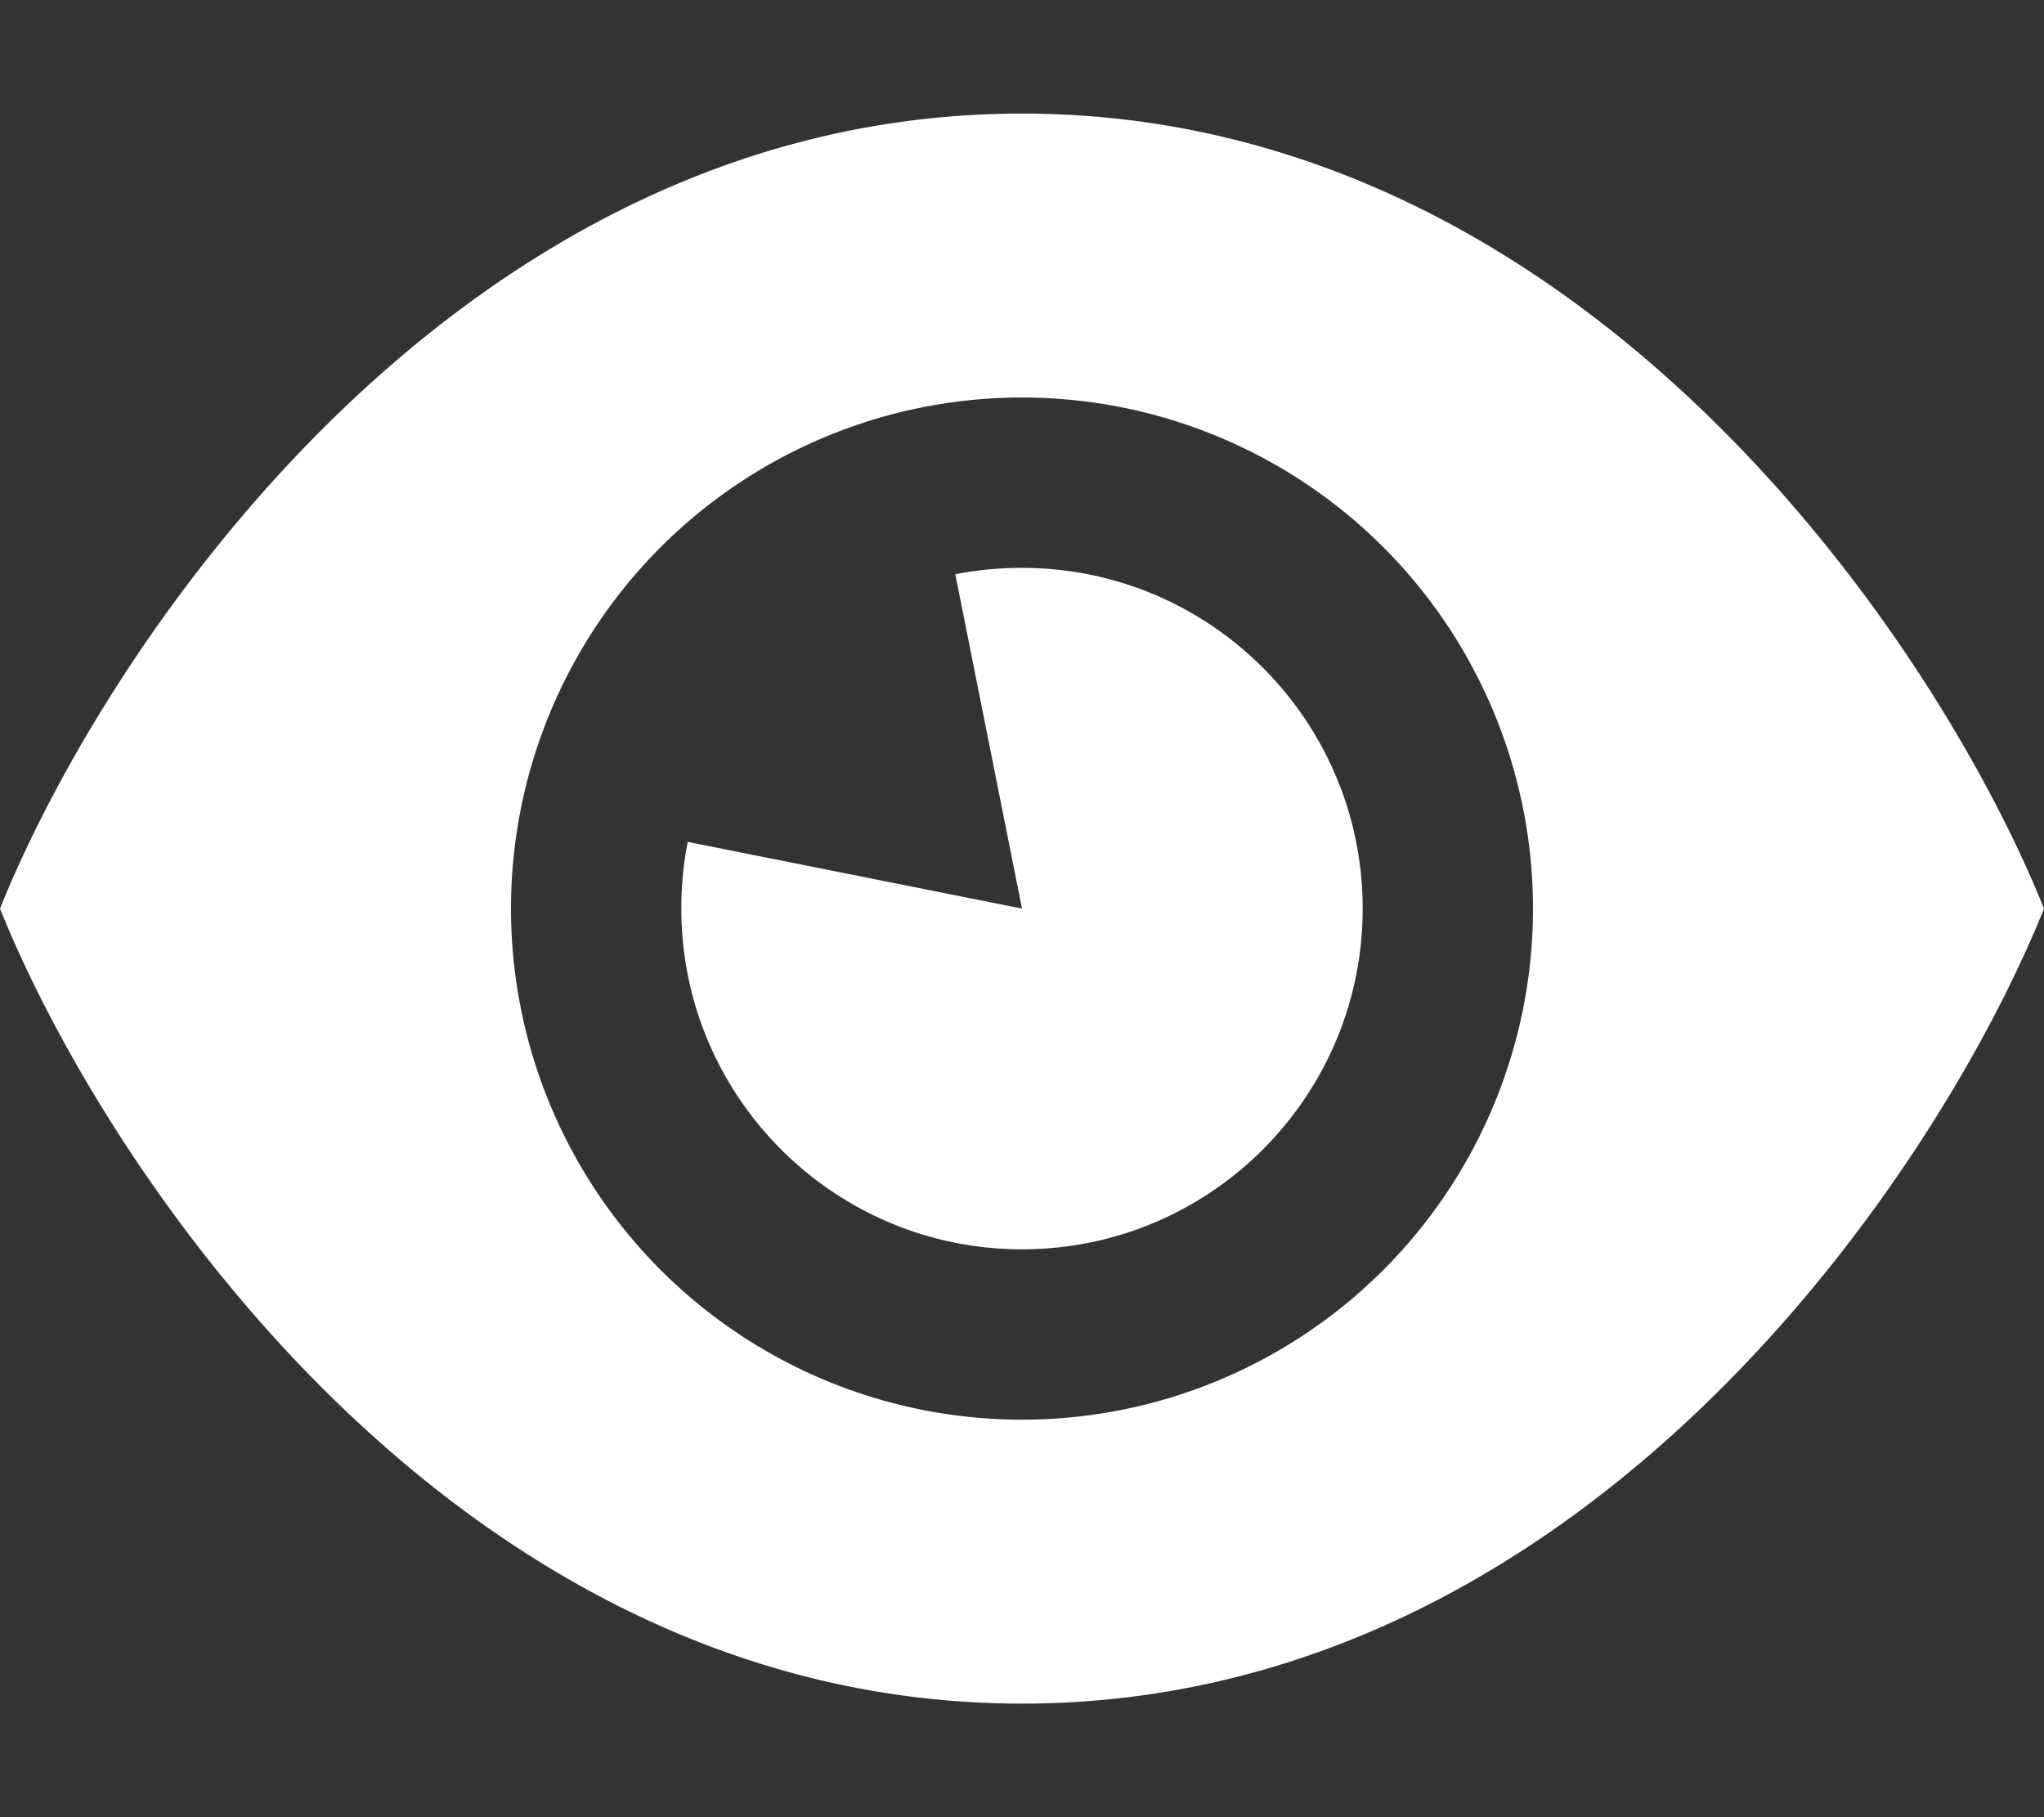 <svg xmlns="http://www.w3.org/2000/svg" viewBox="0 0 576 512" fill="white"><rect x="0" y="0" width="576" height="512" fill="#333333" stroke="none"/>    <!--! Font Awesome Pro 6.4.2 by @fontawesome - https://fontawesome.com License - https://fontawesome.com/license (Commercial License) Copyright 2023 Fonticons, Inc. -->
    <path d="M288 32C129.6 32 30 181.3 0 256c30 74.7 129.6 224 288 224s258-149.3 288-224C546 181.3 446.4 32 288 32zM144 256a144 144 0 1 1 288 0 144 144 0 1 1 -288 0zm48 0c0 53 43 96 96 96s96-43 96-96s-43-96-96-96c-6.4 0-12.7 .6-18.8 1.8L288 256l-94.2-18.8c-1.2 6.1-1.8 12.4-1.8 18.8z"/>
</svg>